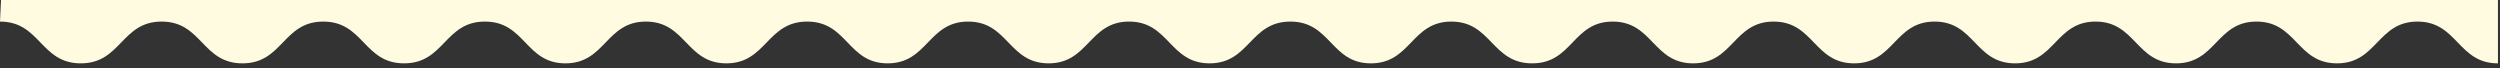<?xml version="1.0" encoding="UTF-8"?>
<svg id="_グループ_19" xmlns="http://www.w3.org/2000/svg" version="1.1" viewBox="0 0 730 20">
  <rect x="0" y="0" width="730" height="20" fill="#333333" stroke="none"/>
  <!-- Generator: Adobe Illustrator 29.0.0, SVG Export Plug-In . SVG Version: 2.1.0 Build 186)  -->
  <defs>
    <style>
      .st0 {
        fill: #fffbe0;
      }
    </style>
  </defs>
  <g id="_グループ_18">
    <path id="_パス_281" class="st0" d="M0,6.3c11.8,0,11.8,12.2,23.6,12.2s11.8-12.2,23.6-12.2,11.8,12.2,23.6,12.2,11.8-12.2,23.6-12.2,11.8,12.2,23.6,12.2,11.8-12.2,23.6-12.2,11.8,12.2,23.5,12.2,11.8-12.2,23.5-12.2,11.8,12.2,23.5,12.2,11.8-12.2,23.6-12.2,11.8,12.2,23.5,12.2,11.8-12.2,23.5-12.2,11.8,12.2,23.5,12.2,11.8-12.2,23.5-12.2,11.8,12.2,23.5,12.2,11.8-12.2,23.6-12.2,11.8,12.2,23.5,12.2,11.8-12.2,23.5-12.2,11.8,12.2,23.6,12.2,11.8-12.2,23.5-12.2,11.8,12.2,23.5,12.2,11.8-12.2,23.5-12.2,11.8,12.2,23.5,12.2,11.8-12.2,23.5-12.2,11.8,12.2,23.5,12.2,11.8-12.2,23.5-12.2,11.8,12.2,23.5,12.2,11.8-12.2,23.5-12.2,11.8,12.2,23.5,12.2,11.8-12.2,23.5-12.2,11.8,12.2,23.5,12.2V0H.3l-.3,6.3Z"/>
  </g>
</svg>
